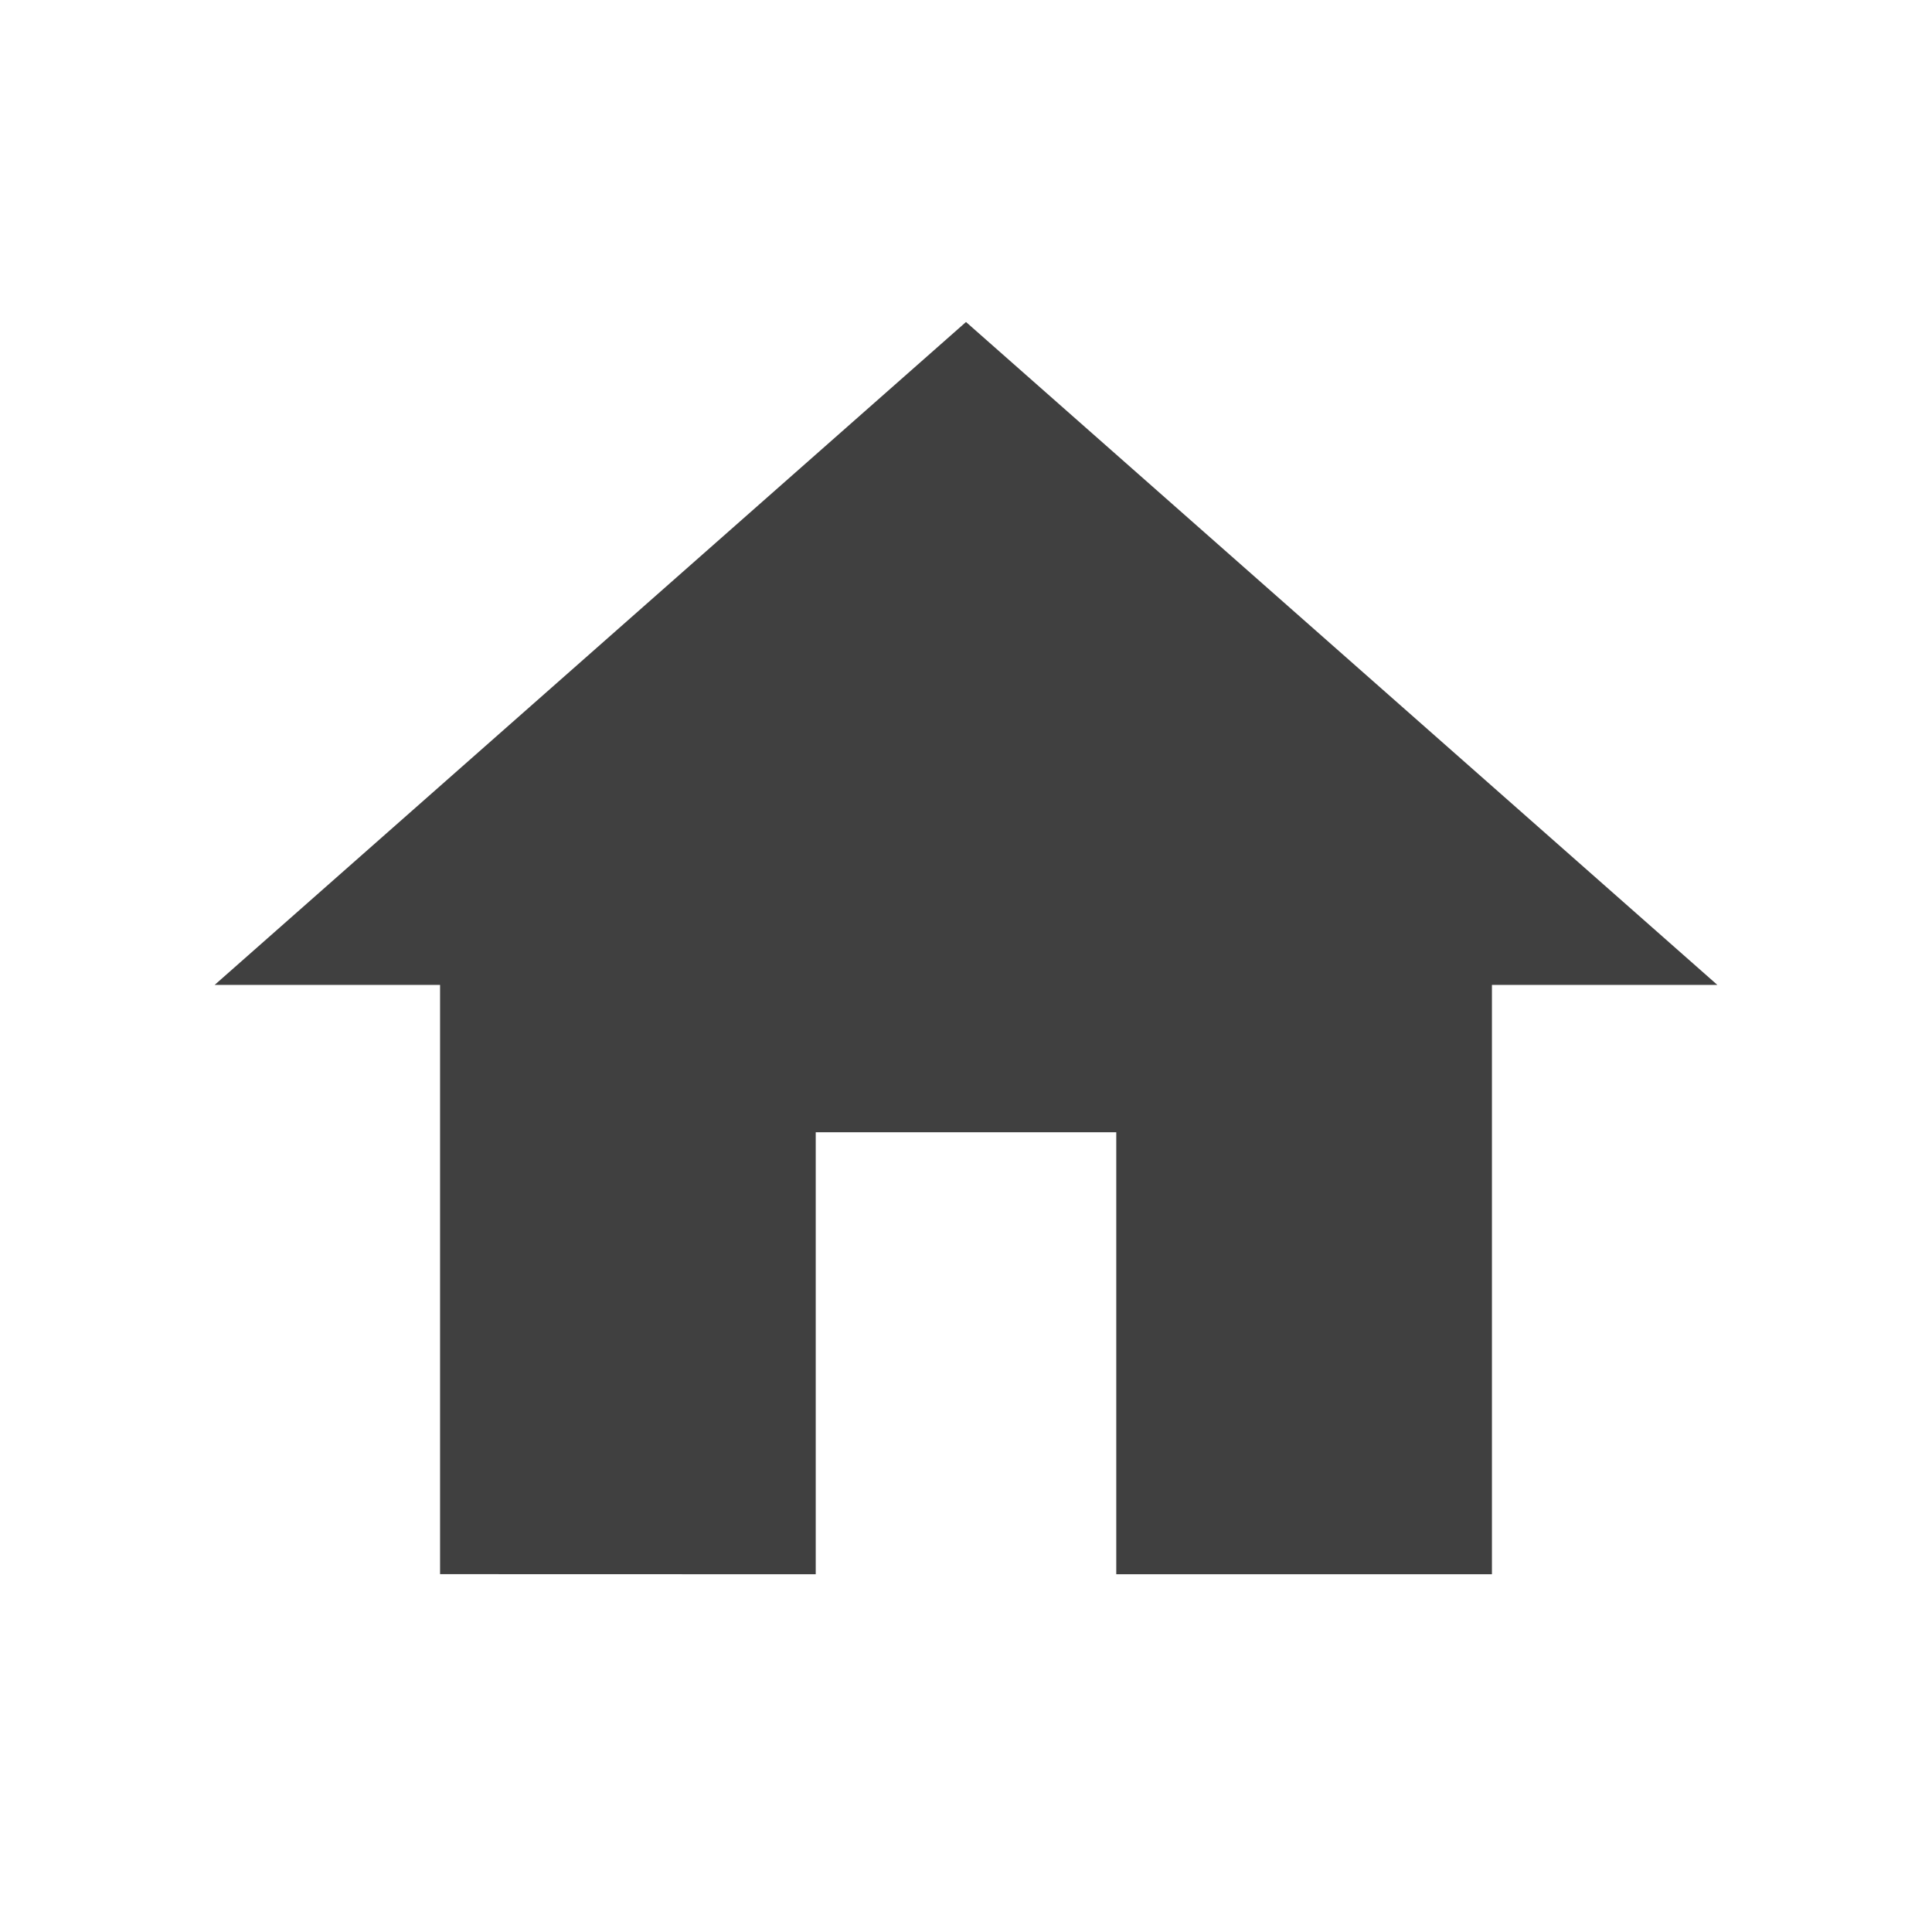 <svg xmlns="http://www.w3.org/2000/svg" width="18" height="18" viewBox="0 0 18 18"><path d="M7.6,14.667V10.549h2.8v4.118h3.5V9.176H16L9,3,2,9.176H4.1v5.49Z" transform="translate(0 0)" fill="#404040"/><path d="M0,0H18V18H0Z" fill="none"/></svg>